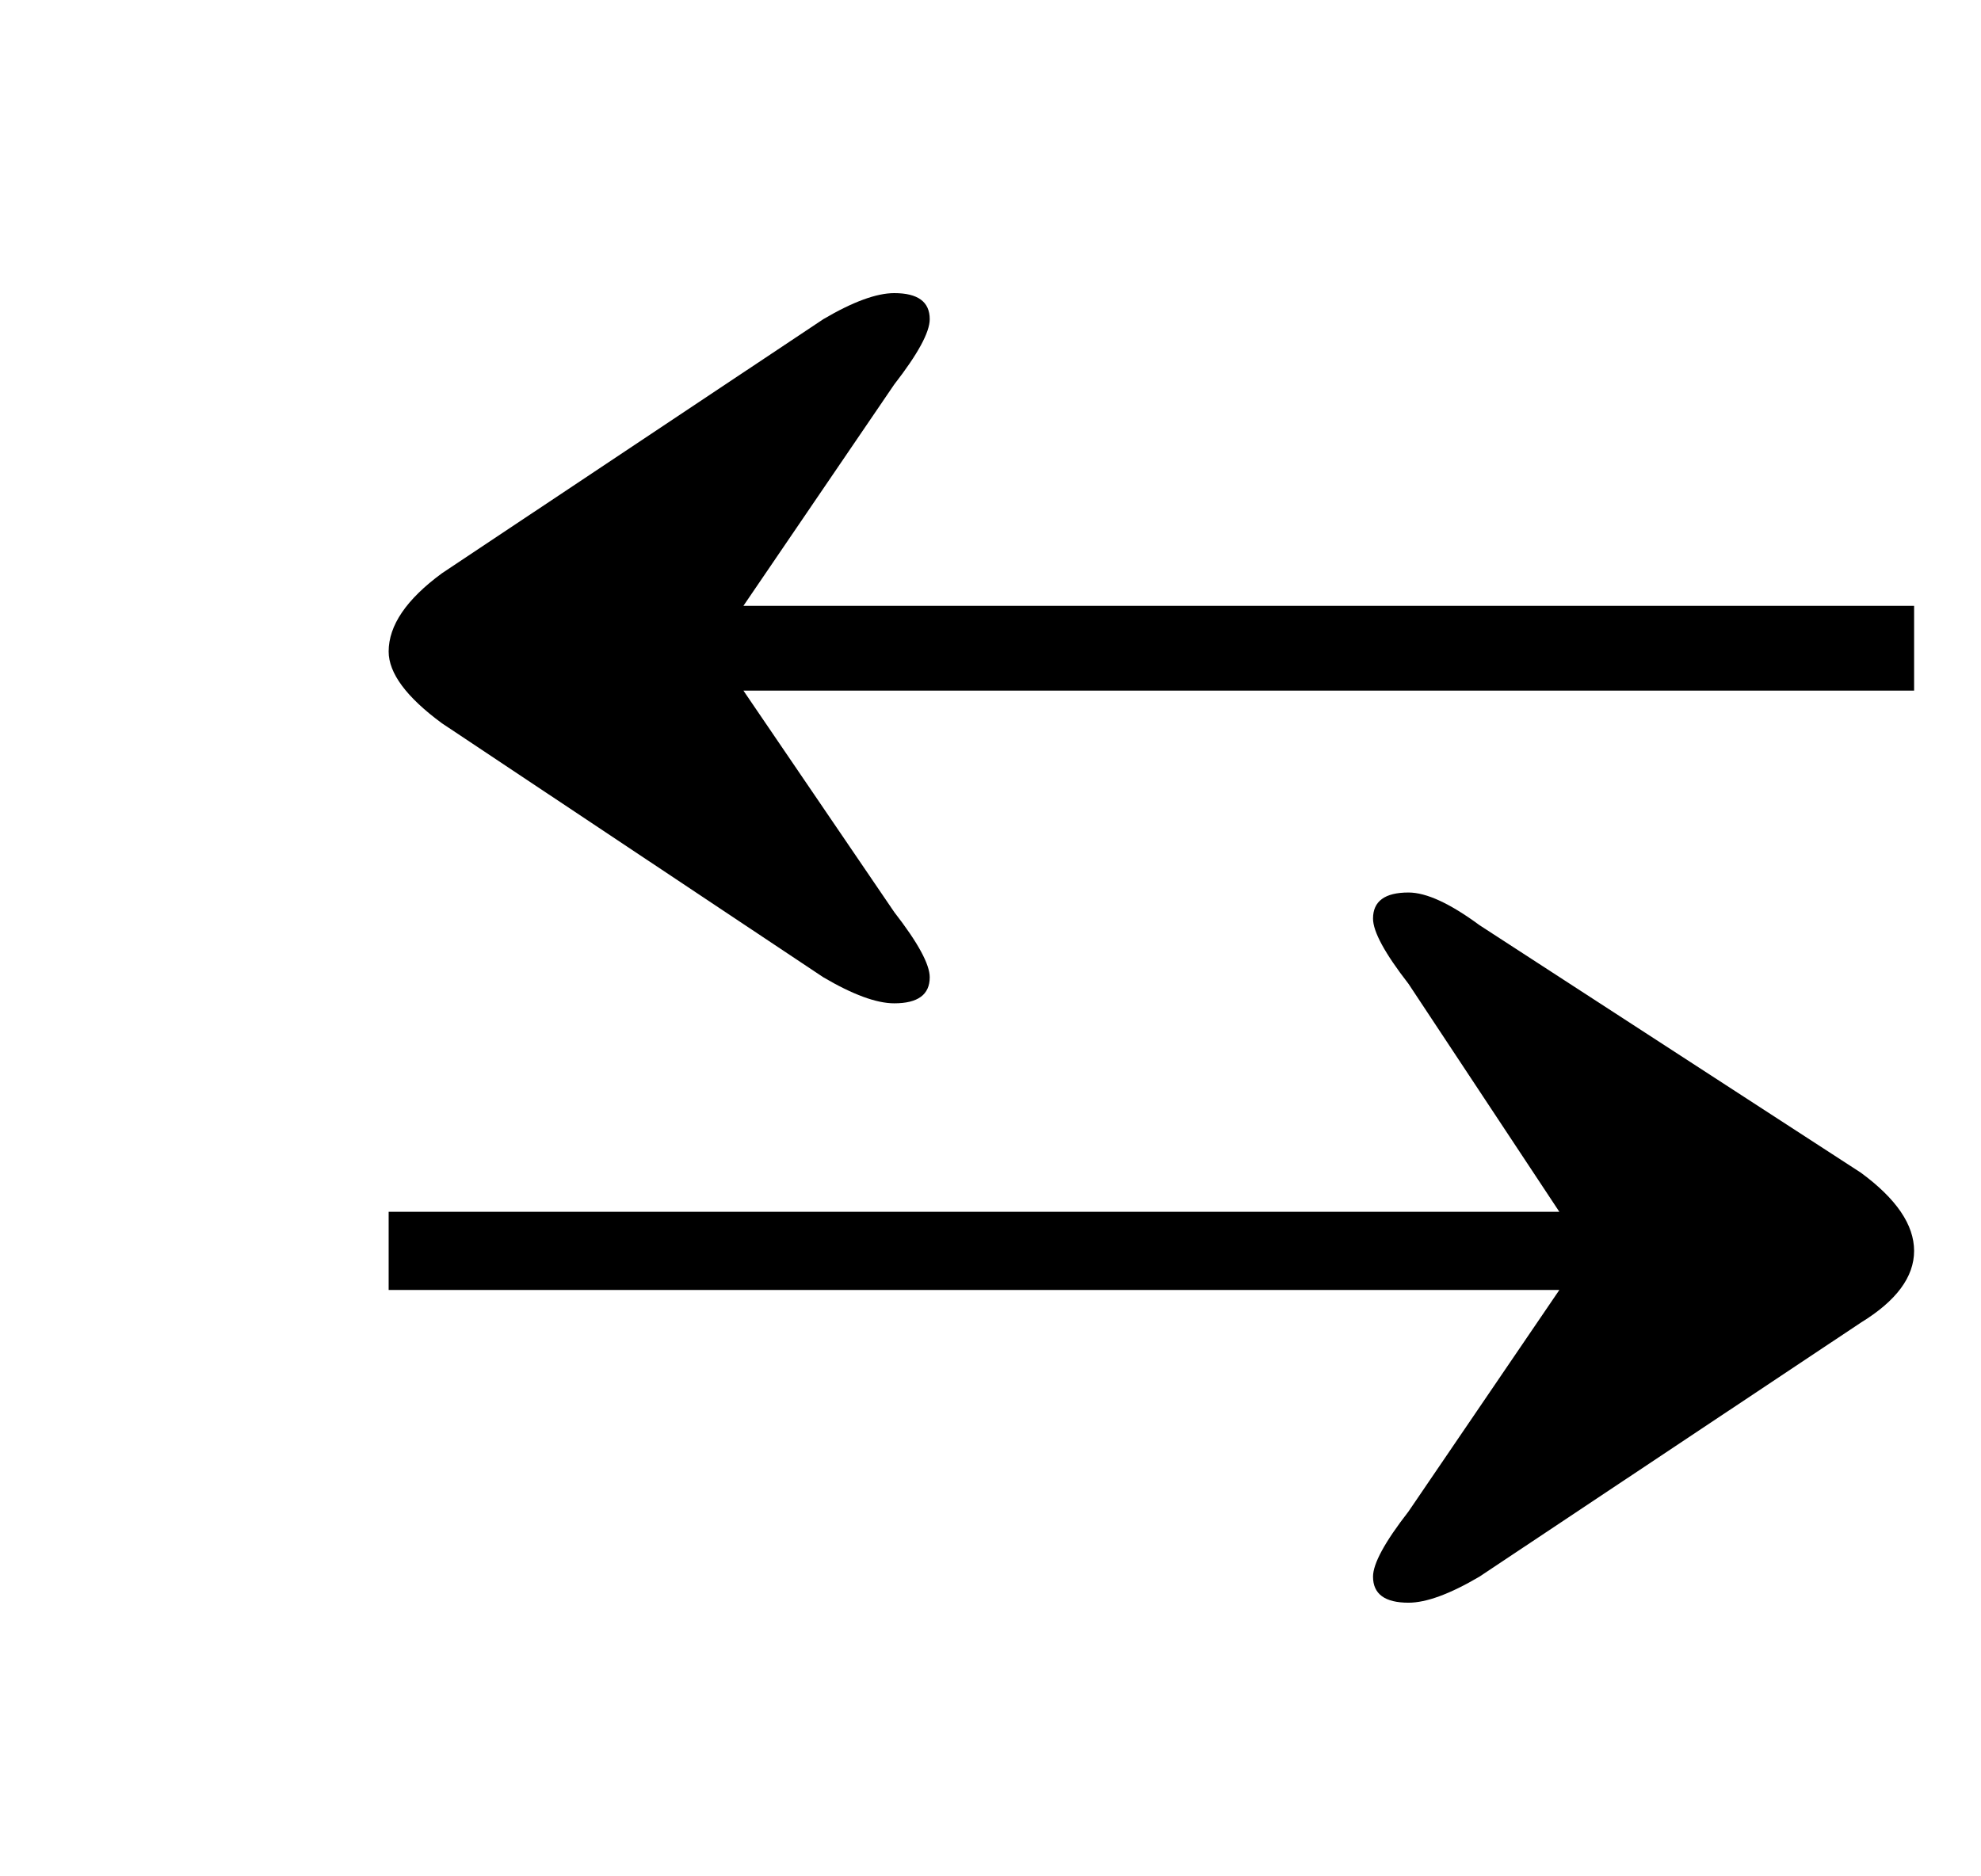 <svg xmlns="http://www.w3.org/2000/svg" xmlns:xlink="http://www.w3.org/1999/xlink" stroke-dasharray="none" shape-rendering="auto" font-family="'Dialog'" width="19" text-rendering="auto" fill-opacity="1" contentScriptType="text/ecmascript" color-interpolation="auto" color-rendering="auto" preserveAspectRatio="xMidYMid meet" font-size="12" fill="black" stroke="black" image-rendering="auto" stroke-miterlimit="10" zoomAndPan="magnify" version="1.0" stroke-linecap="square" stroke-linejoin="miter" contentStyleType="text/css" font-style="normal" height="18" stroke-width="1" stroke-dashoffset="0" font-weight="normal" stroke-opacity="1"><defs id="genericDefs"/><g><g text-rendering="optimizeLegibility" transform="translate(0.155,14) matrix(1.361,0,0,1,0,0)" color-rendering="optimizeQuality" color-interpolation="linearRGB" image-rendering="optimizeQuality"><path d="M5.125 -8.188 L13.375 -8.188 L13.375 -7.375 L5.125 -7.375 L6.188 -5.25 Q6.438 -4.812 6.438 -4.625 Q6.438 -4.375 6.188 -4.375 Q6 -4.375 5.688 -4.625 L3 -7.062 Q2.625 -7.438 2.625 -7.75 Q2.625 -8.125 3 -8.5 L5.688 -10.938 Q6 -11.188 6.188 -11.188 Q6.438 -11.188 6.438 -10.938 Q6.438 -10.75 6.188 -10.312 L5.125 -8.188 ZM10.875 -1.625 L2.625 -1.625 L2.625 -2.375 L10.875 -2.375 L9.812 -4.562 Q9.562 -5 9.562 -5.188 Q9.562 -5.438 9.812 -5.438 Q10 -5.438 10.312 -5.125 L13 -2.75 Q13.375 -2.375 13.375 -2 Q13.375 -1.625 13 -1.312 L10.312 1.125 Q10 1.375 9.812 1.375 Q9.562 1.375 9.562 1.125 Q9.562 0.938 9.812 0.5 L10.875 -1.625 Z" stroke="none"/></g></g></svg>